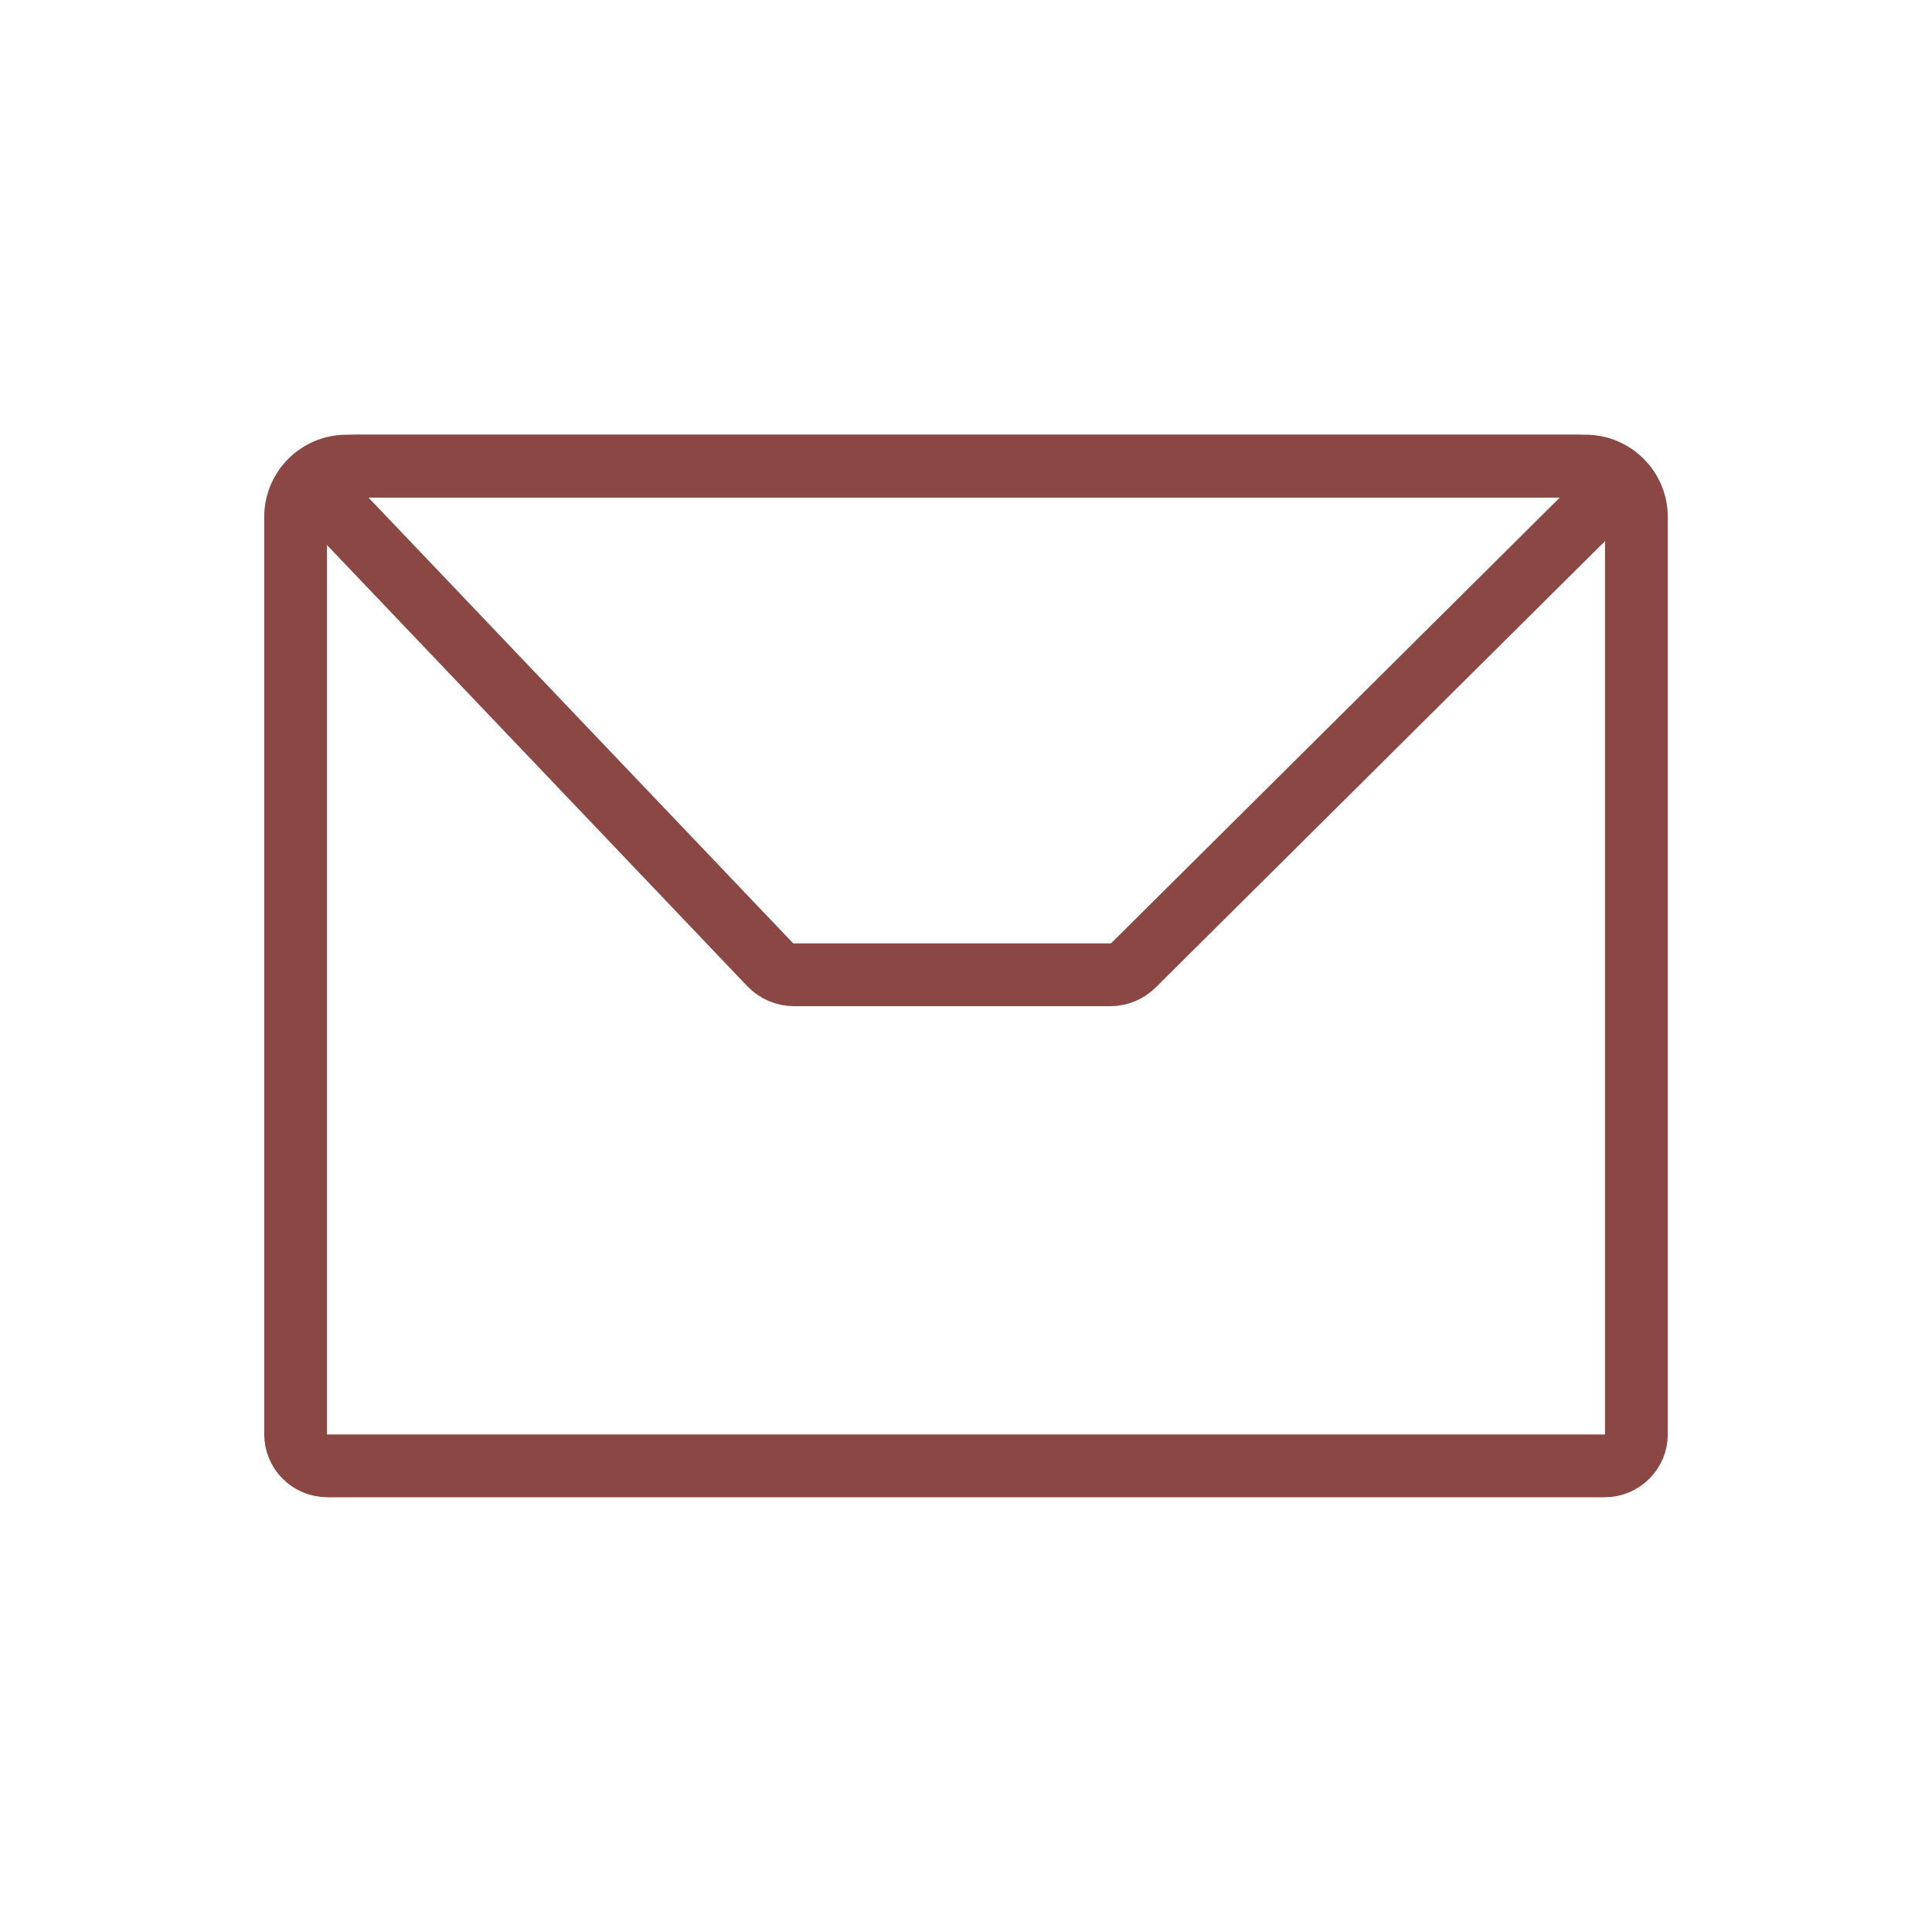 <?xml version="1.0" encoding="UTF-8"?>
<svg xmlns="http://www.w3.org/2000/svg" id="Layer_1" data-name="Layer 1" width="40" height="40" viewBox="0 0 40 40">
  <defs>
    <style>
      .cls-1 {
        fill: none;
        stroke: #8b4743;
        stroke-linecap: round;
        stroke-miterlimit: 10;
        stroke-width: 1.3px;
      }
    </style>
  </defs>
  <path class="cls-1" d="m7.174,9.65h25.652c.582,0,1.054.472,1.054,1.054v18.989c0,.362-.294.656-.656.656H6.776c-.362,0-.656-.294-.656-.656V10.704c0-.582.472-1.054,1.054-1.054Z"></path>
  <path class="cls-1" d="m6.982,10.565l8.958,9.402c.131.137.312.215.501.215h6.543c.183,0,.358-.072.488-.201l9.529-9.466c.32-.318.095-.864-.356-.864H7.373c-.476,0-.72.57-.392.914Z"></path>
</svg>
